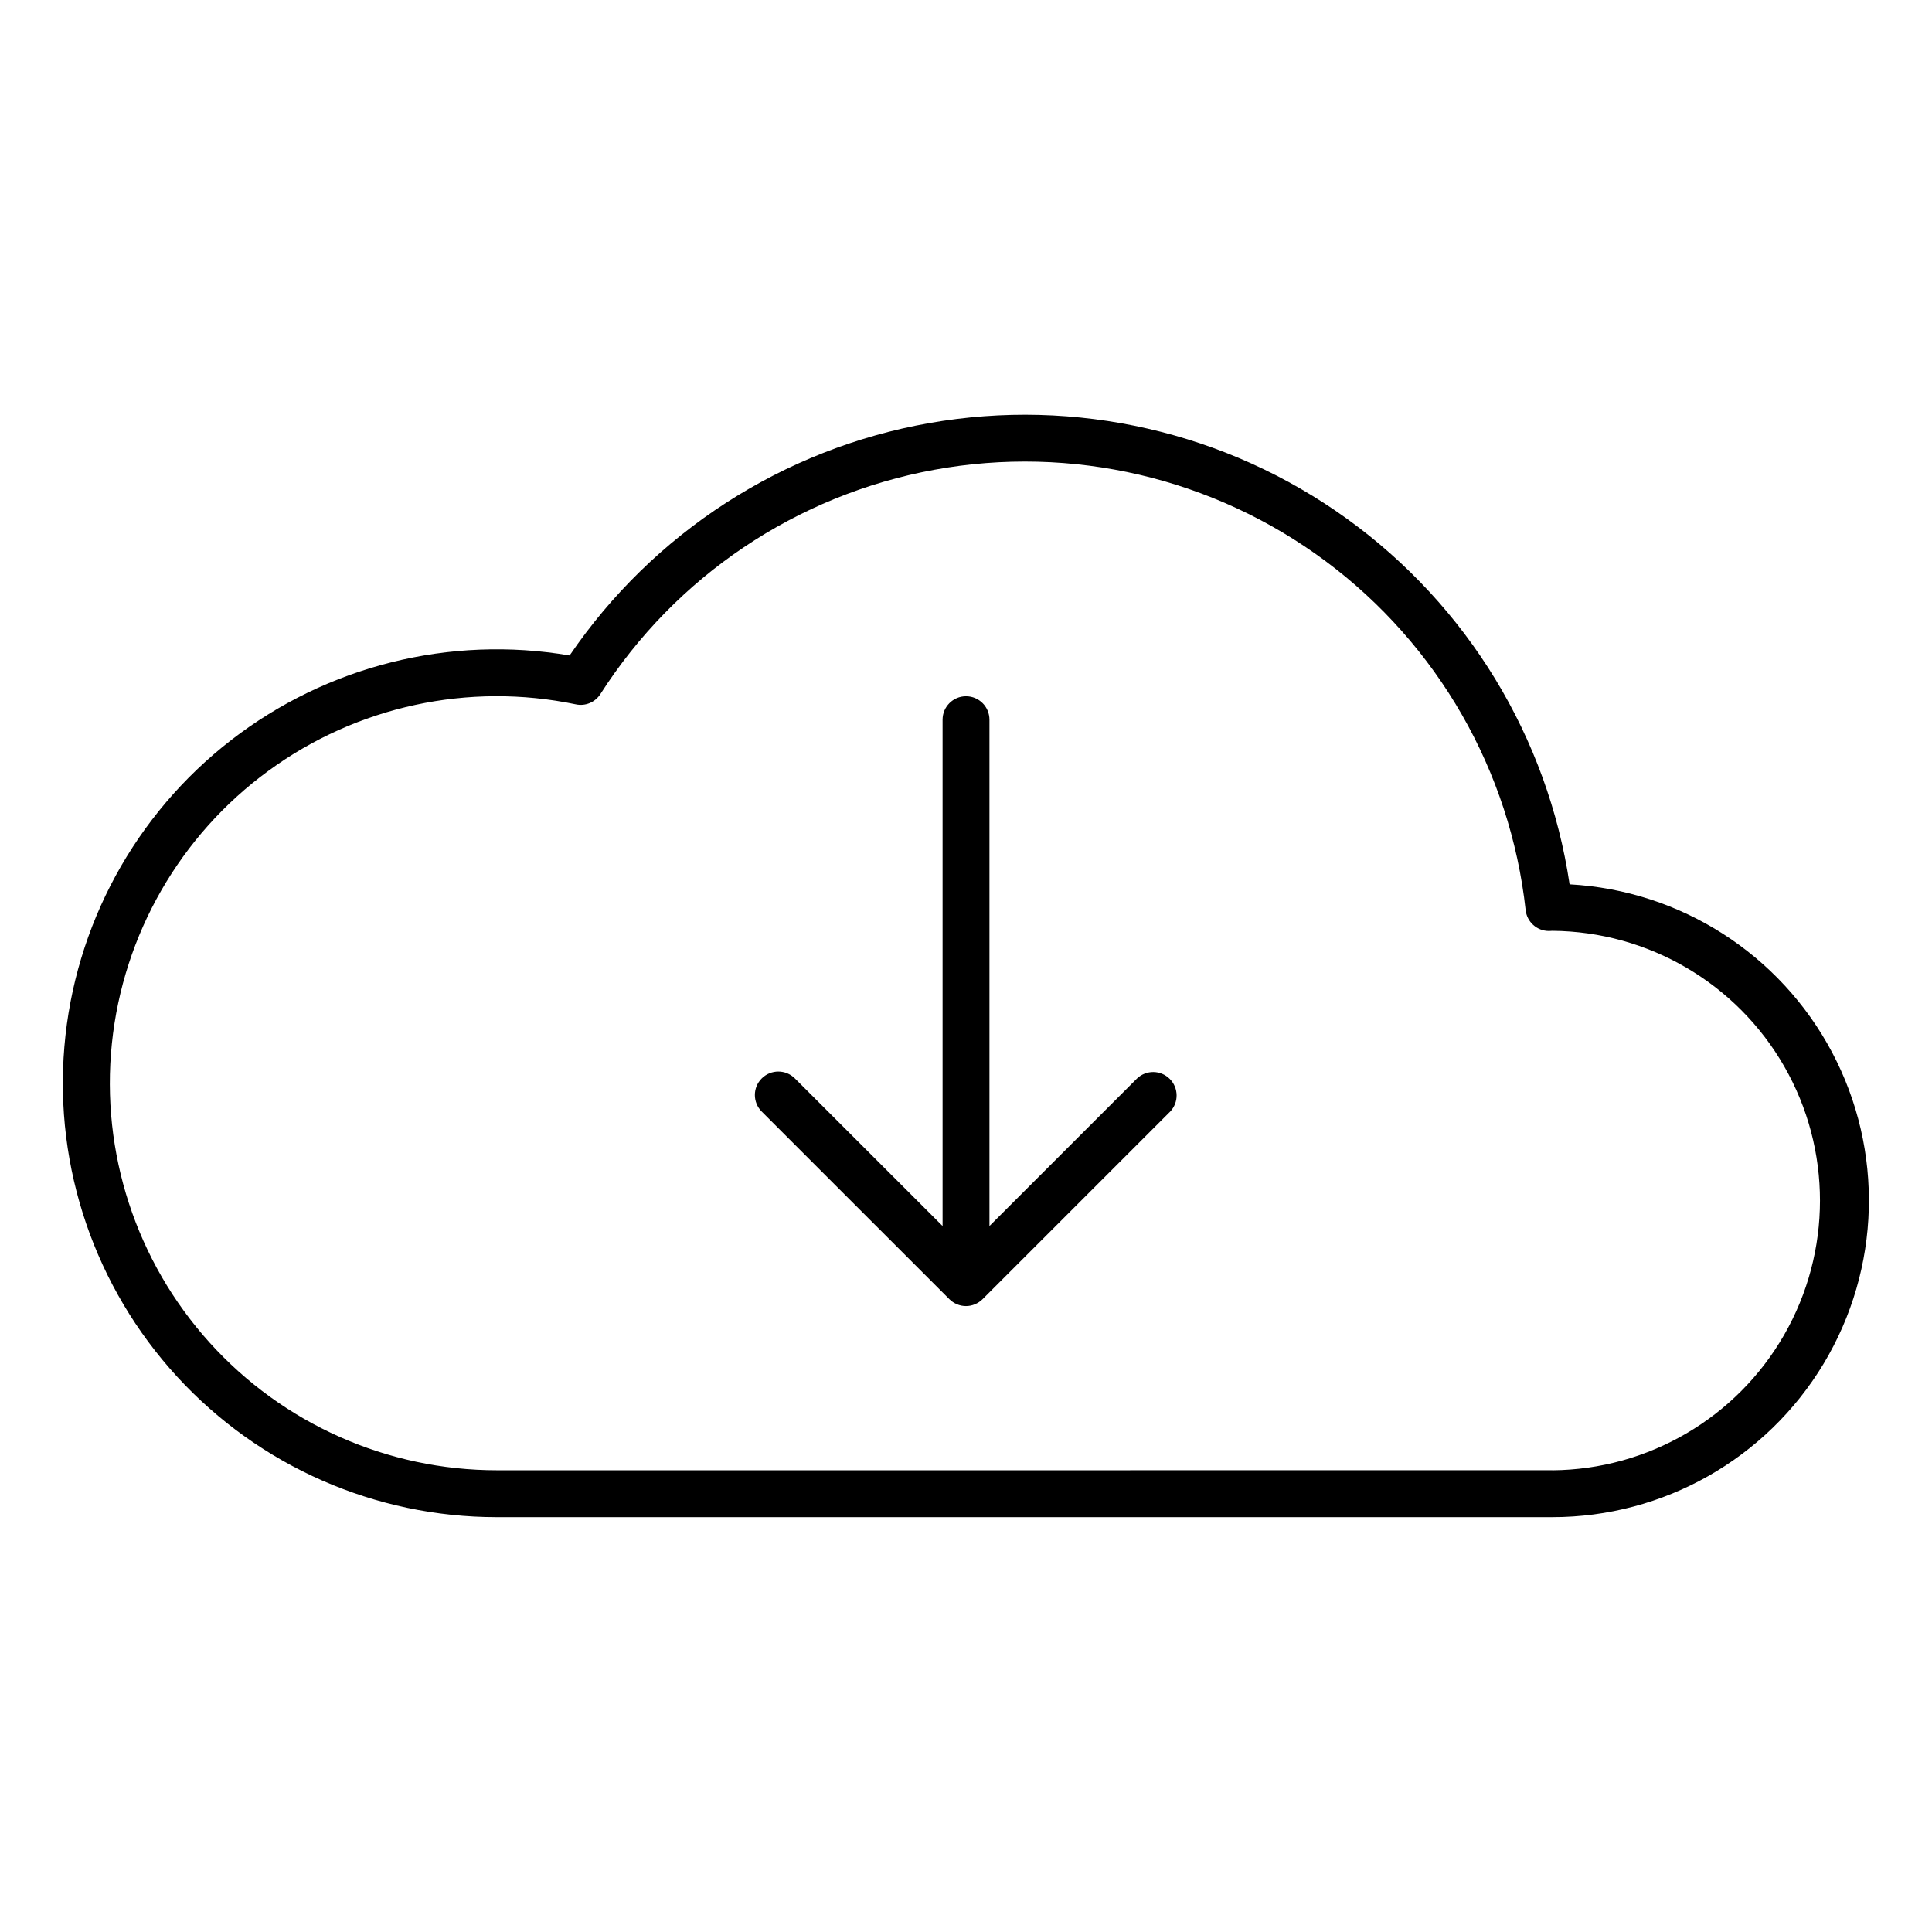 <?xml version="1.0" encoding="UTF-8"?>
<!-- The Best Svg Icon site in the world: iconSvg.co, Visit us! https://iconsvg.co -->
<svg fill="#000000" width="800px" height="800px" version="1.1" viewBox="144 144 512 512" xmlns="http://www.w3.org/2000/svg">
 <g>
  <path d="m559.96 378.36c-5.805-38.949-27.098-73.898-59.051-96.918-31.949-23.02-71.848-32.148-110.63-25.32s-73.16 29.039-95.324 61.586c-31.73-5.402-64.27 2.734-89.715 22.441-25.445 19.703-41.473 49.172-44.18 81.242-2.711 32.07 8.145 63.805 29.926 87.5 21.777 23.695 52.492 37.18 84.676 37.172h279.73c29.43-0.008 56.703-15.434 71.875-40.648 15.172-25.219 16.027-56.543 2.25-82.547-13.777-26.008-40.172-42.895-69.555-44.508zm-4.57 155.27-279.71 0.004c-29.035 0-56.711-12.305-76.16-33.863-19.449-21.555-28.852-50.348-25.871-79.23 2.981-28.879 18.062-55.145 41.5-72.277 23.441-17.133 53.047-23.531 81.469-17.602 2.519 0.535 5.106-0.551 6.488-2.723 19.957-31.23 51.996-52.758 88.449-59.434 36.449-6.68 74.039 2.098 103.77 24.223 29.727 22.129 48.922 55.617 52.988 92.453 0.34 3.152 3.004 5.543 6.176 5.539 0.105 0 0.766-0.031 0.977-0.047v0.004c25.395 0.227 48.766 13.91 61.391 35.945s12.609 49.117-0.039 71.141c-12.648 22.023-36.031 35.68-61.426 35.879z"/>
  <path d="m445.34 429.79-39.125 39.117v-134.18c0-3.43-2.781-6.211-6.211-6.211-3.43 0-6.211 2.781-6.211 6.211v134.18l-39.137-39.117c-2.426-2.426-6.359-2.426-8.785 0-2.43 2.426-2.43 6.359 0 8.789l49.73 49.727v-0.004c0.578 0.574 1.262 1.027 2.016 1.34 1.52 0.641 3.234 0.641 4.754 0 0.75-0.312 1.438-0.766 2.016-1.34l49.73-49.727v0.004c2.309-2.445 2.258-6.281-0.121-8.66-2.375-2.375-6.211-2.434-8.656-0.129z"/>
 </g>
</svg>
